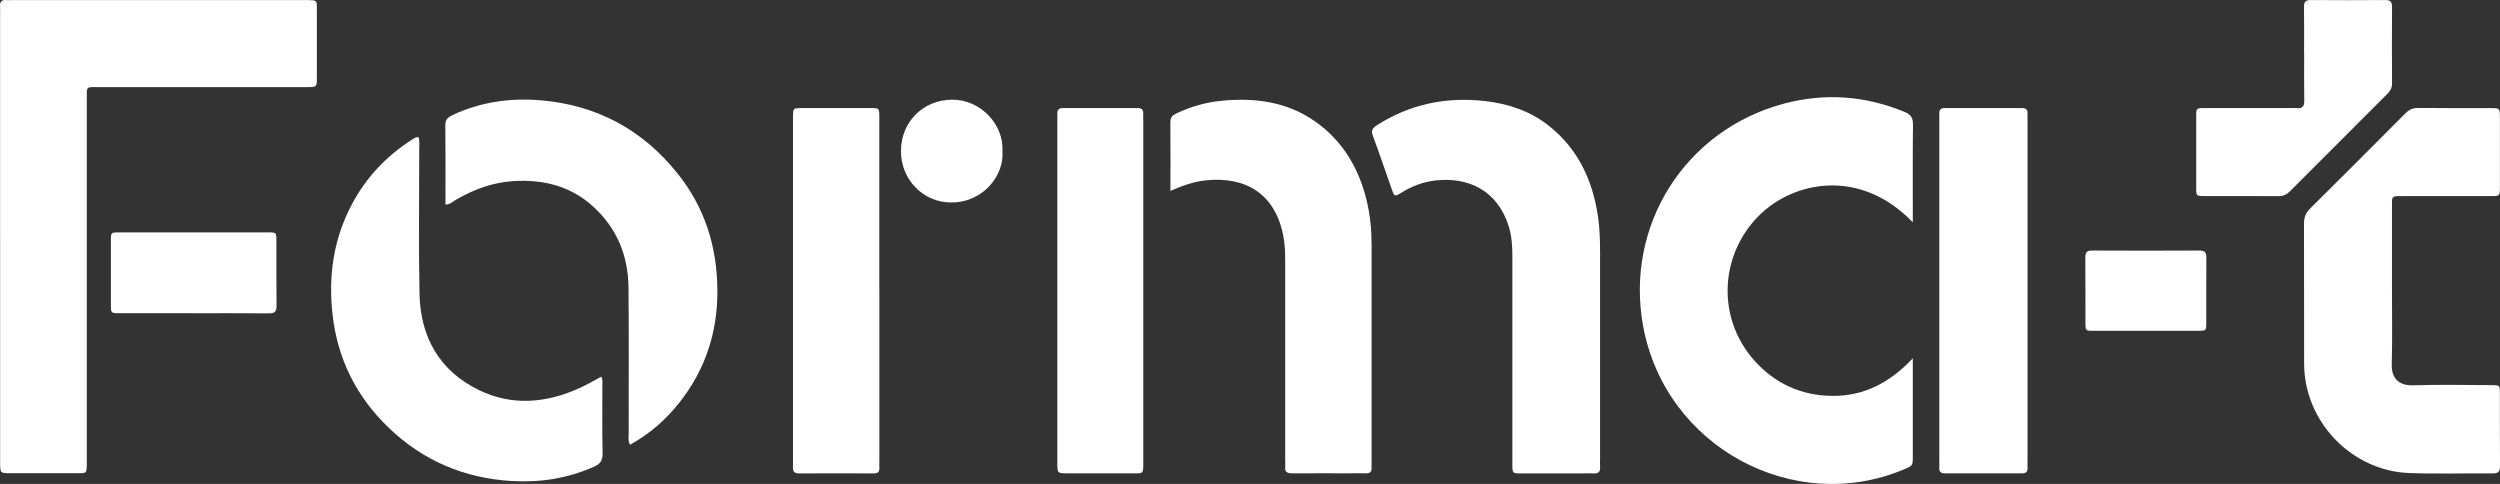 <svg xmlns="http://www.w3.org/2000/svg" id="Capa_2" data-name="Capa 2" viewBox="0 0 555.6 107.55"><rect x="0" y="0" width="555.6" height="107.55" fill="#333333" stroke="none"/><defs><style>      .cls-1 {        fill: #fff;      }    </style></defs><g id="Capa_1-2" data-name="Capa 1"><g><path class="cls-1" d="M.02,52.65c0-16.47,0-32.93,0-49.4C.02,2.69,.06,2.13,.02,1.57-.08,.48,.27-.11,1.47,.02c.47,.05,.96,0,1.44,0,21.58,0,43.15,0,64.73,0,.32,0,.64,0,.96,0,1.78,.05,1.82,.05,1.82,1.92,.02,5.12,.02,10.23,0,15.35,0,2.05-.03,2.07-2.14,2.07-15.34,0-30.69,0-46.03,0-3.29,0-2.96-.35-2.96,2.93,0,26.46,0,52.92,0,79.37,0,.56,.01,1.12,0,1.68-.04,1.79-.05,1.82-1.9,1.83-5.03,.02-10.07,.01-15.1,0-2.25,0-2.26-.02-2.26-2.42,0-9.19,0-18.38,0-27.58,0-7.51,0-15.03,0-22.54Z"></path><path class="cls-1" d="M425.09,49.4c-11.74-12.21-26.58-9.1-34.19-1.47-8.81,8.83-9.35,22.82-1.06,32.14,4.65,5.23,10.56,7.9,17.59,7.91,6.94,0,12.59-2.97,17.67-8.35v2.36c0,6.48,0,12.95,0,19.43,0,2.09-.02,2.08-2.01,2.91-24.43,10.27-52.98-4.97-57.92-31.85-4.11-22.38,9.37-43.64,31.33-49.46,9.09-2.41,18.02-1.76,26.75,1.84,1.41,.58,1.91,1.3,1.89,2.82-.08,6.71-.03,13.43-.04,20.15,0,.38,0,.76,0,1.59Z"></path><path class="cls-1" d="M531.59,63.53c0,5.84,.11,11.68-.05,17.51-.07,2.84,1.43,4.69,4.68,4.59,5.83-.18,11.67-.06,17.51-.04,1.78,0,1.83,.04,1.84,1.65,.02,5.44-.02,10.88,.03,16.31,.01,1.23-.38,1.68-1.64,1.66-6.15-.05-12.32,.14-18.46-.08-12.87-.45-23.38-11.4-23.43-24.24-.04-10.39,.01-20.79-.03-31.18,0-1.37,.36-2.38,1.36-3.37,7.05-6.97,14.05-13.99,21.04-21.02,.82-.83,1.63-1.35,2.89-1.33,5.44,.07,10.87,.02,16.31,.04,1.91,0,1.93,.04,1.94,2.03,.01,5.2,.02,10.4,0,15.59,0,1.9-.03,1.93-2.05,1.93-6.4,.01-12.79,0-19.19,0-.56,0-1.12,.02-1.68,.01-.67,0-1.05,.28-1.06,.99,0,.56-.01,1.12-.01,1.68,0,5.76,0,11.51,0,17.27Z"></path><path class="cls-1" d="M355.6,77.61c0,8.15,0,16.3,0,24.45,0,.56-.05,1.12,0,1.68,.12,1.21-.49,1.54-1.57,1.47-.8-.05-1.6,0-2.4,0-4.55,0-9.11,.01-13.66,0-1.82,0-1.85-.04-1.86-1.88-.02-3.84,0-7.67,0-11.51,0-11.67,0-23.33,0-35,0-2.25-.16-4.48-.84-6.63-2.54-7.93-8.97-10.86-16.15-10.1-2.73,.29-5.26,1.24-7.61,2.7-1.54,.95-1.61,.93-2.17-.64-1.42-3.98-2.75-8-4.23-11.96-.44-1.17-.1-1.72,.84-2.32,7.36-4.73,15.4-6.38,24.03-5.42,5.26,.59,10.13,2.23,14.31,5.56,6.4,5.11,9.61,11.97,10.82,19.92,.42,2.77,.5,5.56,.49,8.36-.02,7.11,0,14.22,0,21.33Z"></path><path class="cls-1" d="M260.12,42.43c0-5.37,.03-10.32-.02-15.27-.01-1.09,.51-1.56,1.37-1.97,3.14-1.49,6.43-2.43,9.87-2.78,8.05-.82,15.66,.34,22.2,5.52,5.41,4.29,8.59,10.01,10.19,16.65,.77,3.2,1.09,6.45,1.09,9.74,0,16.15,0,32.31,0,48.46,0,.4-.03,.8,0,1.2,.06,.96-.45,1.23-1.32,1.21-1.28-.03-2.56,0-3.84,0-4.16,0-8.32-.02-12.47,.01-1.08,0-1.69-.27-1.57-1.48,.06-.55,0-1.12,0-1.68,0-14.71,0-29.43,0-44.14,0-1.84-.06-3.66-.42-5.49-1.81-9.36-8.37-13.25-17.24-12.33-2.63,.27-5.1,1.16-7.84,2.34Z"></path><path class="cls-1" d="M99,45.49c0-6.02,.04-11.85-.03-17.68-.02-1.33,.68-1.81,1.67-2.27,6.17-2.87,12.67-3.8,19.39-3.26,12.52,1.02,22.73,6.49,30.57,16.3,6.07,7.59,8.79,16.32,8.83,26.01,.04,9.3-2.69,17.61-8.45,24.89-2.99,3.78-6.57,6.94-10.97,9.36-.48-.88-.29-1.75-.29-2.56-.02-10.79,.07-21.58-.04-32.36-.07-7.1-2.57-13.25-7.94-18.09-5-4.51-10.96-5.96-17.52-5.59-4.65,.26-8.88,1.83-12.87,4.14-.67,.39-1.22,1.02-2.35,1.1Z"></path><path class="cls-1" d="M92.99,30.44c.32,.97,.17,1.85,.18,2.71,.01,10.71-.16,21.42,.06,32.12,.19,9.62,4.41,17.15,13.22,21.43,7.44,3.61,15.05,2.87,22.45-.5,1.58-.72,3.08-1.61,4.75-2.49,.34,.69,.22,1.32,.22,1.92,.01,5.03-.07,10.07,.05,15.1,.04,1.65-.55,2.4-1.99,3.03-5.83,2.57-11.91,3.52-18.22,3.14-10.53-.63-19.68-4.5-27.31-11.82-7.11-6.83-11.32-15.13-12.47-24.97-1.01-8.64,.14-16.87,4.23-24.62,3.2-6.08,7.77-10.89,13.55-14.56,.2-.13,.41-.25,.63-.35,.14-.06,.3-.07,.66-.14Z"></path><path class="cls-1" d="M430.99,64.39c0-12.47,0-24.95,0-37.42,0-.56,.03-1.12,0-1.68-.05-.92,.34-1.29,1.26-1.28,5.68,.02,11.35,.02,17.03,0,.87,0,1.38,.25,1.32,1.22-.04,.56,0,1.12,0,1.68,0,25.11,0,50.21,0,75.32,0,.56-.03,1.12,0,1.68,.05,.9-.33,1.29-1.26,1.29-5.68-.02-11.35-.02-17.03,0-.88,0-1.37-.27-1.32-1.23,.03-.56,0-1.12,0-1.68,0-12.63,0-25.27,0-37.9Z"></path><path class="cls-1" d="M195.43,64.39c0,12.55,0,25.1,0,37.65,0,.64-.03,1.28,0,1.92,.05,.93-.39,1.25-1.29,1.25-5.51-.02-11.03-.03-16.54,0-1.05,0-1.45-.41-1.37-1.43,.04-.48,0-.96,0-1.44,0-25.18,0-50.35,0-75.53,0-.32,0-.64,0-.96,.05-1.79,.05-1.82,1.9-1.83,5.11-.02,10.23-.02,15.34,0,1.92,0,1.94,.03,1.95,2,0,12.79,0,25.58,0,38.37Z"></path><path class="cls-1" d="M234.98,64.38c0-12.39,0-24.77,0-37.16,0-.64,.03-1.28,0-1.92-.04-.9,.34-1.29,1.26-1.29,5.51,.02,11.02,.02,16.54,0,.89,0,1.34,.32,1.3,1.25-.03,.56,0,1.12,0,1.68,0,25.09,0,50.18,0,75.27,0,3.35,.25,2.97-2.94,2.98-4.63,.02-9.27,.01-13.9,0-2.23,0-2.25-.02-2.26-2.22,0-11.19,0-22.37,0-33.56v-5.03Z"></path><path class="cls-1" d="M512.06,11.85c0-3.43,.04-6.87-.02-10.3-.02-1.13,.35-1.55,1.51-1.54,5.51,.04,11.02,.04,16.53,0,1.13,0,1.53,.37,1.53,1.52-.04,5.67-.04,11.34,0,17.01,0,.98-.37,1.64-1.03,2.3-7.24,7.22-14.47,14.45-21.68,21.69-.73,.73-1.51,1.07-2.54,1.06-5.51-.03-11.02,0-16.53-.02-1.7,0-1.74-.05-1.74-1.75-.02-5.35-.02-10.7,0-16.06,0-1.69,.05-1.74,1.74-1.74,6.31-.02,12.62,0,18.93,0,.56,0,1.12-.05,1.68,0,1.25,.14,1.68-.38,1.66-1.63-.06-3.51-.02-7.03-.02-10.54Z"></path><path class="cls-1" d="M43.02,69.61c-5.51,0-11.02,.01-16.52,0-1.82,0-1.85-.04-1.86-1.86-.02-4.79-.02-9.58,0-14.37,0-1.68,.05-1.73,1.76-1.73,11.1-.02,22.19-.02,33.29,0,1.69,0,1.73,.05,1.74,1.75,.02,4.87-.03,9.74,.03,14.61,.01,1.27-.45,1.64-1.67,1.63-5.59-.05-11.17-.02-16.76-.02Z"></path><path class="cls-1" d="M476.76,73.52c-3.83,0-7.66,.02-11.5,0-1.73,0-1.78-.04-1.79-1.68-.02-4.87,.02-9.74-.03-14.61,0-1.1,.3-1.56,1.48-1.55,7.98,.04,15.97,.04,23.95,0,1.19,0,1.48,.5,1.47,1.58-.04,4.87,0,9.74-.02,14.61,0,1.61-.05,1.64-1.83,1.65-3.91,.02-7.82,0-11.74,0Z"></path><path class="cls-1" d="M222.78,33.73c.41,4.84-3.88,11.17-11.24,11.27-6.29,.09-11.35-5.06-11.31-11.46,.03-6.49,4.93-11.35,11.38-11.39,6.28-.04,11.57,5.53,11.17,11.57Z"></path></g></g></svg>